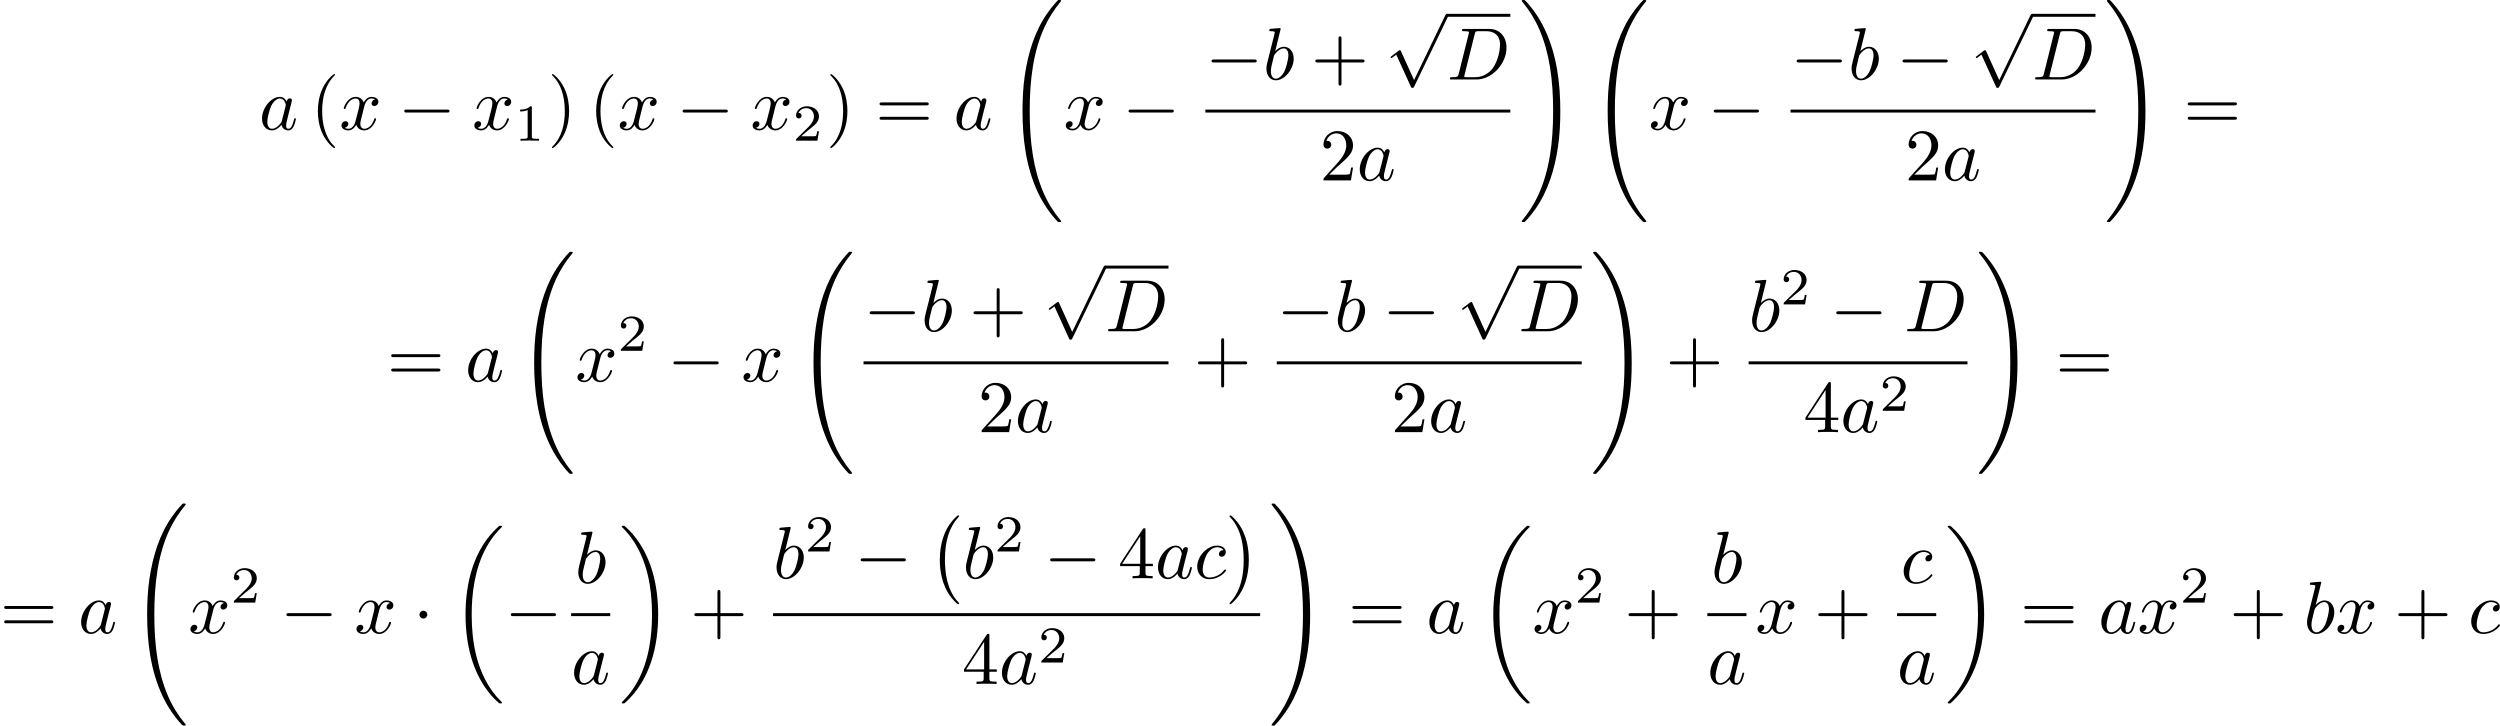 <?xml version='1.0' encoding='UTF-8'?>
<!-- This file was generated by dvisvgm 2.13.3 -->
<svg version='1.1' xmlns='http://www.w3.org/2000/svg' xmlns:xlink='http://www.w3.org/1999/xlink' width='672.683pt' height='195.249pt' viewBox='7.342 885.679 672.683 195.249'>
<defs>
<path id='g7-0' d='M4.115 11.447C4.115 11.407 4.095 11.387 4.075 11.357C3.616 10.869 2.939 10.062 2.521 8.438C2.291 7.532 2.202 6.506 2.202 5.579C2.202 2.959 2.829 1.126 4.025-.169C4.115-.259 4.115-.279 4.115-.299C4.115-.399 4.035-.399 3.995-.399C3.846-.399 3.308 .199 3.178 .349C2.162 1.554 1.514 3.347 1.514 5.569C1.514 6.984 1.763 8.986 3.068 10.67C3.168 10.79 3.816 11.547 3.995 11.547C4.035 11.547 4.115 11.547 4.115 11.447Z'/>
<path id='g7-1' d='M3.039 5.579C3.039 4.164 2.79 2.162 1.484 .478C1.385 .359 .737-.399 .558-.399C.508-.399 .438-.379 .438-.299C.438-.259 .458-.229 .498-.199C.976 .319 1.624 1.126 2.032 2.71C2.262 3.616 2.351 4.643 2.351 5.569C2.351 6.575 2.262 7.592 2.002 8.568C1.624 9.963 1.036 10.76 .528 11.318C.438 11.407 .438 11.427 .438 11.447C.438 11.527 .508 11.547 .558 11.547C.707 11.547 1.255 10.939 1.375 10.8C2.391 9.594 3.039 7.801 3.039 5.579Z'/>
<path id='g7-18' d='M6.974 23.402C6.974 23.362 6.954 23.342 6.934 23.313C6.565 22.944 5.898 22.276 5.23 21.2C3.626 18.63 2.899 15.392 2.899 11.557C2.899 8.877 3.258 5.42 4.902 2.451C5.689 1.036 6.506 .219 6.944-.219C6.974-.249 6.974-.269 6.974-.299C6.974-.399 6.904-.399 6.765-.399S6.605-.399 6.456-.249C3.118 2.79 2.072 7.352 2.072 11.547C2.072 15.462 2.969 19.407 5.499 22.386C5.699 22.615 6.077 23.024 6.486 23.382C6.605 23.502 6.625 23.502 6.765 23.502S6.974 23.502 6.974 23.402Z'/>
<path id='g7-19' d='M5.25 11.557C5.25 7.641 4.354 3.696 1.823 .717C1.624 .488 1.245 .08 .837-.279C.717-.399 .697-.399 .558-.399C.438-.399 .349-.399 .349-.299C.349-.259 .389-.219 .408-.199C.757 .159 1.425 .827 2.092 1.903C3.696 4.473 4.423 7.711 4.423 11.547C4.423 14.227 4.065 17.684 2.421 20.653C1.634 22.067 .807 22.894 .389 23.313C.369 23.342 .349 23.372 .349 23.402C.349 23.502 .438 23.502 .558 23.502C.697 23.502 .717 23.502 .867 23.352C4.204 20.314 5.25 15.751 5.25 11.557Z'/>
<path id='g7-32' d='M7.542 29.38C7.542 29.35 7.542 29.33 7.482 29.26C6.526 28.105 5.729 26.829 5.141 25.445C3.836 22.396 3.318 18.829 3.318 14.545C3.318 10.301 3.806 6.575 5.28 3.308C5.858 2.042 6.615 .867 7.502-.209C7.522-.239 7.542-.259 7.542-.299C7.542-.399 7.472-.399 7.323-.399S7.153-.399 7.133-.379C7.123-.369 6.506 .229 5.729 1.325C3.995 3.776 3.118 6.705 2.67 9.674C2.431 11.278 2.351 12.912 2.351 14.535C2.351 18.262 2.819 22.067 4.413 25.474C5.121 26.989 6.067 28.354 7.054 29.39C7.143 29.469 7.153 29.479 7.323 29.479C7.472 29.479 7.542 29.479 7.542 29.38Z'/>
<path id='g7-33' d='M5.529 14.545C5.529 10.819 5.061 7.014 3.467 3.606C2.76 2.092 1.813 .727 .827-.309C.737-.389 .727-.399 .558-.399C.418-.399 .339-.399 .339-.299C.339-.259 .379-.209 .399-.179C1.355 .976 2.152 2.252 2.74 3.636C4.045 6.685 4.563 10.252 4.563 14.535C4.563 18.78 4.075 22.506 2.6 25.773C2.022 27.039 1.265 28.214 .379 29.29C.369 29.31 .339 29.35 .339 29.38C.339 29.479 .418 29.479 .558 29.479C.707 29.479 .727 29.479 .747 29.46C.757 29.45 1.375 28.852 2.152 27.756C3.885 25.305 4.762 22.376 5.21 19.407C5.45 17.803 5.529 16.169 5.529 14.545Z'/>
<path id='g6-49' d='M2.336-4.435C2.336-4.624 2.322-4.631 2.127-4.631C1.681-4.191 1.046-4.184 .76-4.184V-3.933C.928-3.933 1.388-3.933 1.771-4.129V-.572C1.771-.342 1.771-.251 1.074-.251H.809V0C.934-.007 1.792-.028 2.05-.028C2.267-.028 3.145-.007 3.299 0V-.251H3.034C2.336-.251 2.336-.342 2.336-.572V-4.435Z'/>
<path id='g6-50' d='M3.522-1.269H3.285C3.264-1.116 3.194-.704 3.103-.635C3.048-.593 2.511-.593 2.413-.593H1.13C1.862-1.241 2.106-1.437 2.525-1.764C3.041-2.176 3.522-2.608 3.522-3.271C3.522-4.115 2.783-4.631 1.89-4.631C1.025-4.631 .439-4.024 .439-3.382C.439-3.027 .739-2.992 .809-2.992C.976-2.992 1.179-3.11 1.179-3.361C1.179-3.487 1.13-3.731 .767-3.731C.983-4.226 1.458-4.38 1.785-4.38C2.483-4.38 2.845-3.836 2.845-3.271C2.845-2.664 2.413-2.183 2.19-1.932L.509-.272C.439-.209 .439-.195 .439 0H3.313L3.522-1.269Z'/>
<path id='g3-0' d='M6.565-2.291C6.735-2.291 6.914-2.291 6.914-2.491S6.735-2.69 6.565-2.69H1.176C1.006-2.69 .827-2.69 .827-2.491S1.006-2.291 1.176-2.291H6.565Z'/>
<path id='g3-1' d='M1.913-2.491C1.913-2.78 1.674-3.019 1.385-3.019S.857-2.78 .857-2.491S1.096-1.963 1.385-1.963S1.913-2.202 1.913-2.491Z'/>
<path id='g3-112' d='M3.875 8.518L2.122 4.643C2.052 4.483 2.002 4.483 1.973 4.483C1.963 4.483 1.913 4.483 1.803 4.563L.857 5.28C.727 5.38 .727 5.41 .727 5.44C.727 5.489 .757 5.549 .827 5.549C.887 5.549 1.056 5.41 1.166 5.33C1.225 5.28 1.375 5.171 1.484 5.091L3.447 9.405C3.517 9.564 3.567 9.564 3.656 9.564C3.806 9.564 3.836 9.504 3.905 9.365L8.428 0C8.498-.139 8.498-.179 8.498-.199C8.498-.299 8.418-.399 8.299-.399C8.219-.399 8.149-.349 8.07-.189L3.875 8.518Z'/>
<path id='g5-40' d='M3.298 2.391C3.298 2.361 3.298 2.341 3.128 2.172C1.883 .917 1.564-.966 1.564-2.491C1.564-4.224 1.943-5.958 3.168-7.203C3.298-7.323 3.298-7.342 3.298-7.372C3.298-7.442 3.258-7.472 3.198-7.472C3.098-7.472 2.202-6.795 1.614-5.529C1.106-4.433 .986-3.328 .986-2.491C.986-1.714 1.096-.508 1.644 .618C2.242 1.843 3.098 2.491 3.198 2.491C3.258 2.491 3.298 2.461 3.298 2.391Z'/>
<path id='g5-41' d='M2.879-2.491C2.879-3.268 2.77-4.473 2.222-5.599C1.624-6.824 .767-7.472 .667-7.472C.608-7.472 .568-7.432 .568-7.372C.568-7.342 .568-7.323 .757-7.143C1.733-6.157 2.301-4.573 2.301-2.491C2.301-.787 1.933 .966 .697 2.222C.568 2.341 .568 2.361 .568 2.391C.568 2.451 .608 2.491 .667 2.491C.767 2.491 1.664 1.813 2.252 .548C2.76-.548 2.879-1.654 2.879-2.491Z'/>
<path id='g5-43' d='M4.075-2.291H6.854C6.994-2.291 7.183-2.291 7.183-2.491S6.994-2.69 6.854-2.69H4.075V-5.479C4.075-5.619 4.075-5.808 3.875-5.808S3.676-5.619 3.676-5.479V-2.69H.887C.747-2.69 .558-2.69 .558-2.491S.747-2.291 .887-2.291H3.676V.498C3.676 .638 3.676 .827 3.875 .827S4.075 .638 4.075 .498V-2.291Z'/>
<path id='g5-50' d='M1.265-.767L2.321-1.793C3.875-3.168 4.473-3.706 4.473-4.702C4.473-5.838 3.577-6.635 2.361-6.635C1.235-6.635 .498-5.719 .498-4.832C.498-4.274 .996-4.274 1.026-4.274C1.196-4.274 1.544-4.394 1.544-4.802C1.544-5.061 1.365-5.32 1.016-5.32C.936-5.32 .917-5.32 .887-5.31C1.116-5.958 1.654-6.326 2.232-6.326C3.138-6.326 3.567-5.519 3.567-4.702C3.567-3.905 3.068-3.118 2.521-2.501L.608-.369C.498-.259 .498-.239 .498 0H4.194L4.473-1.733H4.224C4.174-1.435 4.105-.996 4.005-.847C3.935-.767 3.278-.767 3.059-.767H1.265Z'/>
<path id='g5-52' d='M2.929-1.644V-.777C2.929-.418 2.909-.309 2.172-.309H1.963V0C2.371-.03 2.889-.03 3.308-.03S4.254-.03 4.663 0V-.309H4.453C3.716-.309 3.696-.418 3.696-.777V-1.644H4.692V-1.953H3.696V-6.486C3.696-6.685 3.696-6.745 3.537-6.745C3.447-6.745 3.417-6.745 3.337-6.625L.279-1.953V-1.644H2.929ZM2.989-1.953H.558L2.989-5.669V-1.953Z'/>
<path id='g5-61' d='M6.844-3.258C6.994-3.258 7.183-3.258 7.183-3.457S6.994-3.656 6.854-3.656H.887C.747-3.656 .558-3.656 .558-3.457S.747-3.258 .897-3.258H6.844ZM6.854-1.325C6.994-1.325 7.183-1.325 7.183-1.524S6.994-1.724 6.844-1.724H.897C.747-1.724 .558-1.724 .558-1.524S.747-1.325 .887-1.325H6.854Z'/>
<path id='g4-68' d='M1.584-.777C1.484-.389 1.465-.309 .677-.309C.508-.309 .399-.309 .399-.12C.399 0 .488 0 .677 0H3.975C6.047 0 8.01-2.102 8.01-4.284C8.01-5.689 7.163-6.804 5.669-6.804H2.321C2.132-6.804 2.022-6.804 2.022-6.615C2.022-6.496 2.112-6.496 2.311-6.496C2.441-6.496 2.62-6.486 2.74-6.476C2.899-6.456 2.959-6.426 2.959-6.316C2.959-6.276 2.949-6.247 2.919-6.127L1.584-.777ZM3.736-6.117C3.826-6.466 3.846-6.496 4.274-6.496H5.34C6.316-6.496 7.143-5.968 7.143-4.653C7.143-4.164 6.944-2.531 6.097-1.435C5.808-1.066 5.021-.309 3.796-.309H2.67C2.531-.309 2.511-.309 2.451-.319C2.351-.329 2.321-.339 2.321-.418C2.321-.448 2.321-.468 2.371-.648L3.736-6.117Z'/>
<path id='g4-97' d='M3.716-3.766C3.537-4.134 3.248-4.403 2.8-4.403C1.634-4.403 .399-2.939 .399-1.484C.399-.548 .946 .11 1.724 .11C1.923 .11 2.421 .07 3.019-.638C3.098-.219 3.447 .11 3.925 .11C4.274 .11 4.503-.12 4.663-.438C4.832-.797 4.961-1.405 4.961-1.425C4.961-1.524 4.872-1.524 4.842-1.524C4.742-1.524 4.732-1.484 4.702-1.345C4.533-.697 4.354-.11 3.945-.11C3.676-.11 3.646-.369 3.646-.568C3.646-.787 3.666-.867 3.776-1.305C3.885-1.724 3.905-1.823 3.995-2.202L4.354-3.597C4.423-3.875 4.423-3.895 4.423-3.935C4.423-4.105 4.304-4.204 4.134-4.204C3.895-4.204 3.746-3.985 3.716-3.766ZM3.068-1.186C3.019-1.006 3.019-.986 2.869-.817C2.431-.269 2.022-.11 1.743-.11C1.245-.11 1.106-.658 1.106-1.046C1.106-1.544 1.425-2.77 1.654-3.228C1.963-3.816 2.411-4.184 2.809-4.184C3.457-4.184 3.597-3.367 3.597-3.308S3.577-3.188 3.567-3.138L3.068-1.186Z'/>
<path id='g4-98' d='M2.381-6.804C2.381-6.814 2.381-6.914 2.252-6.914C2.022-6.914 1.295-6.834 1.036-6.814C.956-6.804 .847-6.795 .847-6.615C.847-6.496 .936-6.496 1.086-6.496C1.564-6.496 1.584-6.426 1.584-6.326C1.584-6.257 1.494-5.918 1.445-5.709L.628-2.461C.508-1.963 .468-1.803 .468-1.455C.468-.508 .996 .11 1.733 .11C2.909 .11 4.134-1.375 4.134-2.809C4.134-3.716 3.606-4.403 2.809-4.403C2.351-4.403 1.943-4.115 1.644-3.806L2.381-6.804ZM1.445-3.039C1.504-3.258 1.504-3.278 1.594-3.387C2.082-4.035 2.531-4.184 2.79-4.184C3.148-4.184 3.417-3.885 3.417-3.248C3.417-2.66 3.088-1.514 2.909-1.136C2.58-.468 2.122-.11 1.733-.11C1.395-.11 1.066-.379 1.066-1.116C1.066-1.305 1.066-1.494 1.225-2.122L1.445-3.039Z'/>
<path id='g4-99' d='M3.945-3.786C3.786-3.786 3.646-3.786 3.507-3.646C3.347-3.497 3.328-3.328 3.328-3.258C3.328-3.019 3.507-2.909 3.696-2.909C3.985-2.909 4.254-3.148 4.254-3.547C4.254-4.035 3.786-4.403 3.078-4.403C1.733-4.403 .408-2.979 .408-1.574C.408-.677 .986 .11 2.022 .11C3.447 .11 4.284-.946 4.284-1.066C4.284-1.126 4.224-1.196 4.164-1.196C4.115-1.196 4.095-1.176 4.035-1.096C3.248-.11 2.162-.11 2.042-.11C1.415-.11 1.146-.598 1.146-1.196C1.146-1.604 1.345-2.57 1.684-3.188C1.993-3.756 2.54-4.184 3.088-4.184C3.427-4.184 3.806-4.055 3.945-3.786Z'/>
<path id='g4-120' d='M3.328-3.009C3.387-3.268 3.616-4.184 4.314-4.184C4.364-4.184 4.603-4.184 4.812-4.055C4.533-4.005 4.334-3.756 4.334-3.517C4.334-3.357 4.443-3.168 4.712-3.168C4.932-3.168 5.25-3.347 5.25-3.746C5.25-4.264 4.663-4.403 4.324-4.403C3.746-4.403 3.397-3.875 3.278-3.646C3.029-4.304 2.491-4.403 2.202-4.403C1.166-4.403 .598-3.118 .598-2.869C.598-2.77 .697-2.77 .717-2.77C.797-2.77 .827-2.79 .847-2.879C1.186-3.935 1.843-4.184 2.182-4.184C2.371-4.184 2.72-4.095 2.72-3.517C2.72-3.208 2.55-2.54 2.182-1.146C2.022-.528 1.674-.11 1.235-.11C1.176-.11 .946-.11 .737-.239C.986-.289 1.205-.498 1.205-.777C1.205-1.046 .986-1.126 .837-1.126C.538-1.126 .289-.867 .289-.548C.289-.09 .787 .11 1.225 .11C1.883 .11 2.242-.588 2.271-.648C2.391-.279 2.75 .11 3.347 .11C4.374 .11 4.941-1.176 4.941-1.425C4.941-1.524 4.852-1.524 4.822-1.524C4.732-1.524 4.712-1.484 4.692-1.415C4.364-.349 3.686-.11 3.367-.11C2.979-.11 2.819-.428 2.819-.767C2.819-.986 2.879-1.205 2.989-1.644L3.328-3.009Z'/>
</defs>
<g id='page8' transform='matrix(2 0 0 2 0 0)'>
<use x='38.523' y='460.274' xlink:href='#g4-97'/>
<use x='45.449' y='460.274' xlink:href='#g5-40'/>
<use x='49.324' y='460.274' xlink:href='#g4-120'/>
<use x='57.231' y='460.274' xlink:href='#g3-0'/>
<use x='67.194' y='460.274' xlink:href='#g4-120'/>
<use x='72.888' y='461.768' xlink:href='#g6-49'/>
<use x='77.357' y='460.274' xlink:href='#g5-41'/>
<use x='82.892' y='460.274' xlink:href='#g5-40'/>
<use x='86.767' y='460.274' xlink:href='#g4-120'/>
<use x='94.674' y='460.274' xlink:href='#g3-0'/>
<use x='104.637' y='460.274' xlink:href='#g4-120'/>
<use x='110.331' y='461.768' xlink:href='#g6-50'/>
<use x='114.8' y='460.274' xlink:href='#g5-41'/>
<use x='121.442' y='460.274' xlink:href='#g5-61'/>
<use x='131.958' y='460.274' xlink:href='#g4-97'/>
<use x='138.885' y='443.238' xlink:href='#g7-32'/>
<use x='146.772' y='460.274' xlink:href='#g4-120'/>
<use x='154.679' y='460.274' xlink:href='#g3-0'/>
<use x='165.838' y='453.534' xlink:href='#g3-0'/>
<use x='173.586' y='453.534' xlink:href='#g4-98'/>
<use x='180.076' y='453.534' xlink:href='#g5-43'/>
<use x='190.038' y='445.099' xlink:href='#g3-112'/>
<rect x='198.341' y='444.701' height='.398' width='8.525'/>
<use x='198.341' y='453.534' xlink:href='#g4-68'/>
<rect x='165.838' y='457.584' height='.398' width='41.028'/>
<use x='181.228' y='467.108' xlink:href='#g5-50'/>
<use x='186.209' y='467.108' xlink:href='#g4-97'/>
<use x='208.061' y='443.238' xlink:href='#g7-33'/>
<use x='217.609' y='443.238' xlink:href='#g7-32'/>
<use x='225.496' y='460.274' xlink:href='#g4-120'/>
<use x='233.404' y='460.274' xlink:href='#g3-0'/>
<use x='244.562' y='453.534' xlink:href='#g3-0'/>
<use x='252.31' y='453.534' xlink:href='#g4-98'/>
<use x='258.8' y='453.534' xlink:href='#g3-0'/>
<use x='268.763' y='445.099' xlink:href='#g3-112'/>
<rect x='277.065' y='444.701' height='.398' width='8.525'/>
<use x='277.065' y='453.534' xlink:href='#g4-68'/>
<rect x='244.562' y='457.584' height='.398' width='41.028'/>
<use x='259.952' y='467.108' xlink:href='#g5-50'/>
<use x='264.933' y='467.108' xlink:href='#g4-97'/>
<use x='286.785' y='443.238' xlink:href='#g7-33'/>
<use x='297.44' y='460.274' xlink:href='#g5-61'/>
<use x='55.741' y='494.147' xlink:href='#g5-61'/>
<use x='66.257' y='494.147' xlink:href='#g4-97'/>
<use x='73.183' y='477.111' xlink:href='#g7-32'/>
<use x='81.07' y='494.147' xlink:href='#g4-120'/>
<use x='86.764' y='490.034' xlink:href='#g6-50'/>
<use x='93.448' y='494.147' xlink:href='#g3-0'/>
<use x='103.41' y='494.147' xlink:href='#g4-120'/>
<use x='110.765' y='477.111' xlink:href='#g7-32'/>
<use x='119.847' y='487.408' xlink:href='#g3-0'/>
<use x='127.596' y='487.408' xlink:href='#g4-98'/>
<use x='134.085' y='487.408' xlink:href='#g5-43'/>
<use x='144.048' y='478.973' xlink:href='#g3-112'/>
<rect x='152.35' y='478.574' height='.398' width='8.525'/>
<use x='152.35' y='487.408' xlink:href='#g4-68'/>
<rect x='119.847' y='491.457' height='.398' width='41.028'/>
<use x='135.237' y='500.981' xlink:href='#g5-50'/>
<use x='140.219' y='500.981' xlink:href='#g4-97'/>
<use x='164.285' y='494.147' xlink:href='#g5-43'/>
<use x='175.443' y='487.408' xlink:href='#g3-0'/>
<use x='183.191' y='487.408' xlink:href='#g4-98'/>
<use x='189.681' y='487.408' xlink:href='#g3-0'/>
<use x='199.644' y='478.973' xlink:href='#g3-112'/>
<rect x='207.946' y='478.574' height='.398' width='8.525'/>
<use x='207.946' y='487.408' xlink:href='#g4-68'/>
<rect x='175.443' y='491.457' height='.398' width='41.028'/>
<use x='190.833' y='500.981' xlink:href='#g5-50'/>
<use x='195.814' y='500.981' xlink:href='#g4-97'/>
<use x='217.666' y='477.111' xlink:href='#g7-33'/>
<use x='227.767' y='494.147' xlink:href='#g5-43'/>
<use x='238.925' y='487.408' xlink:href='#g4-98'/>
<use x='243.201' y='483.792' xlink:href='#g6-50'/>
<use x='249.884' y='487.408' xlink:href='#g3-0'/>
<use x='259.847' y='487.408' xlink:href='#g4-68'/>
<rect x='238.925' y='491.457' height='.398' width='29.446'/>
<use x='246.29' y='500.981' xlink:href='#g5-52'/>
<use x='251.272' y='500.981' xlink:href='#g4-97'/>
<use x='256.538' y='498.103' xlink:href='#g6-50'/>
<use x='269.567' y='477.111' xlink:href='#g7-33'/>
<use x='280.222' y='494.147' xlink:href='#g5-61'/>
<use x='3.671' y='528.021' xlink:href='#g5-61'/>
<use x='14.187' y='528.021' xlink:href='#g4-97'/>
<use x='21.114' y='510.984' xlink:href='#g7-32'/>
<use x='29.001' y='528.021' xlink:href='#g4-120'/>
<use x='34.695' y='523.907' xlink:href='#g6-50'/>
<use x='41.378' y='528.021' xlink:href='#g3-0'/>
<use x='51.341' y='528.021' xlink:href='#g4-120'/>
<use x='59.248' y='528.021' xlink:href='#g3-1'/>
<use x='64.23' y='513.973' xlink:href='#g7-18'/>
<use x='71.563' y='528.021' xlink:href='#g3-0'/>
<use x='81.003' y='521.281' xlink:href='#g4-98'/>
<rect x='80.508' y='525.331' height='.398' width='5.266'/>
<use x='80.508' y='534.855' xlink:href='#g4-97'/>
<use x='86.969' y='513.973' xlink:href='#g7-19'/>
<use x='96.517' y='528.021' xlink:href='#g5-43'/>
<use x='107.675' y='520.648' xlink:href='#g4-98'/>
<use x='111.95' y='517.033' xlink:href='#g6-50'/>
<use x='118.634' y='520.648' xlink:href='#g3-0'/>
<use x='128.596' y='512.578' xlink:href='#g7-0'/>
<use x='133.163' y='520.648' xlink:href='#g4-98'/>
<use x='137.438' y='517.033' xlink:href='#g6-50'/>
<use x='144.121' y='520.648' xlink:href='#g3-0'/>
<use x='154.084' y='520.648' xlink:href='#g5-52'/>
<use x='159.065' y='520.648' xlink:href='#g4-97'/>
<use x='164.331' y='520.648' xlink:href='#g4-99'/>
<use x='168.643' y='512.578' xlink:href='#g7-1'/>
<rect x='107.675' y='525.331' height='.398' width='65.534'/>
<use x='133.084' y='534.855' xlink:href='#g5-52'/>
<use x='138.065' y='534.855' xlink:href='#g4-97'/>
<use x='143.331' y='531.976' xlink:href='#g6-50'/>
<use x='174.405' y='510.984' xlink:href='#g7-33'/>
<use x='185.059' y='528.021' xlink:href='#g5-61'/>
<use x='195.575' y='528.021' xlink:href='#g4-97'/>
<use x='202.502' y='513.973' xlink:href='#g7-18'/>
<use x='209.835' y='528.021' xlink:href='#g4-120'/>
<use x='215.529' y='523.907' xlink:href='#g6-50'/>
<use x='222.212' y='528.021' xlink:href='#g5-43'/>
<use x='233.866' y='521.281' xlink:href='#g4-98'/>
<rect x='233.371' y='525.331' height='.398' width='5.266'/>
<use x='233.371' y='534.855' xlink:href='#g4-97'/>
<use x='239.832' y='528.021' xlink:href='#g4-120'/>
<use x='247.74' y='528.021' xlink:href='#g5-43'/>
<use x='259.376' y='521.281' xlink:href='#g4-99'/>
<rect x='258.898' y='525.331' height='.398' width='5.266'/>
<use x='258.898' y='534.855' xlink:href='#g4-97'/>
<use x='265.36' y='513.973' xlink:href='#g7-19'/>
<use x='275.461' y='528.021' xlink:href='#g5-61'/>
<use x='285.977' y='528.021' xlink:href='#g4-97'/>
<use x='291.243' y='528.021' xlink:href='#g4-120'/>
<use x='296.937' y='523.907' xlink:href='#g6-50'/>
<use x='303.62' y='528.021' xlink:href='#g5-43'/>
<use x='313.583' y='528.021' xlink:href='#g4-98'/>
<use x='317.858' y='528.021' xlink:href='#g4-120'/>
<use x='325.766' y='528.021' xlink:href='#g5-43'/>
<use x='335.729' y='528.021' xlink:href='#g4-99'/>
</g>
</svg>